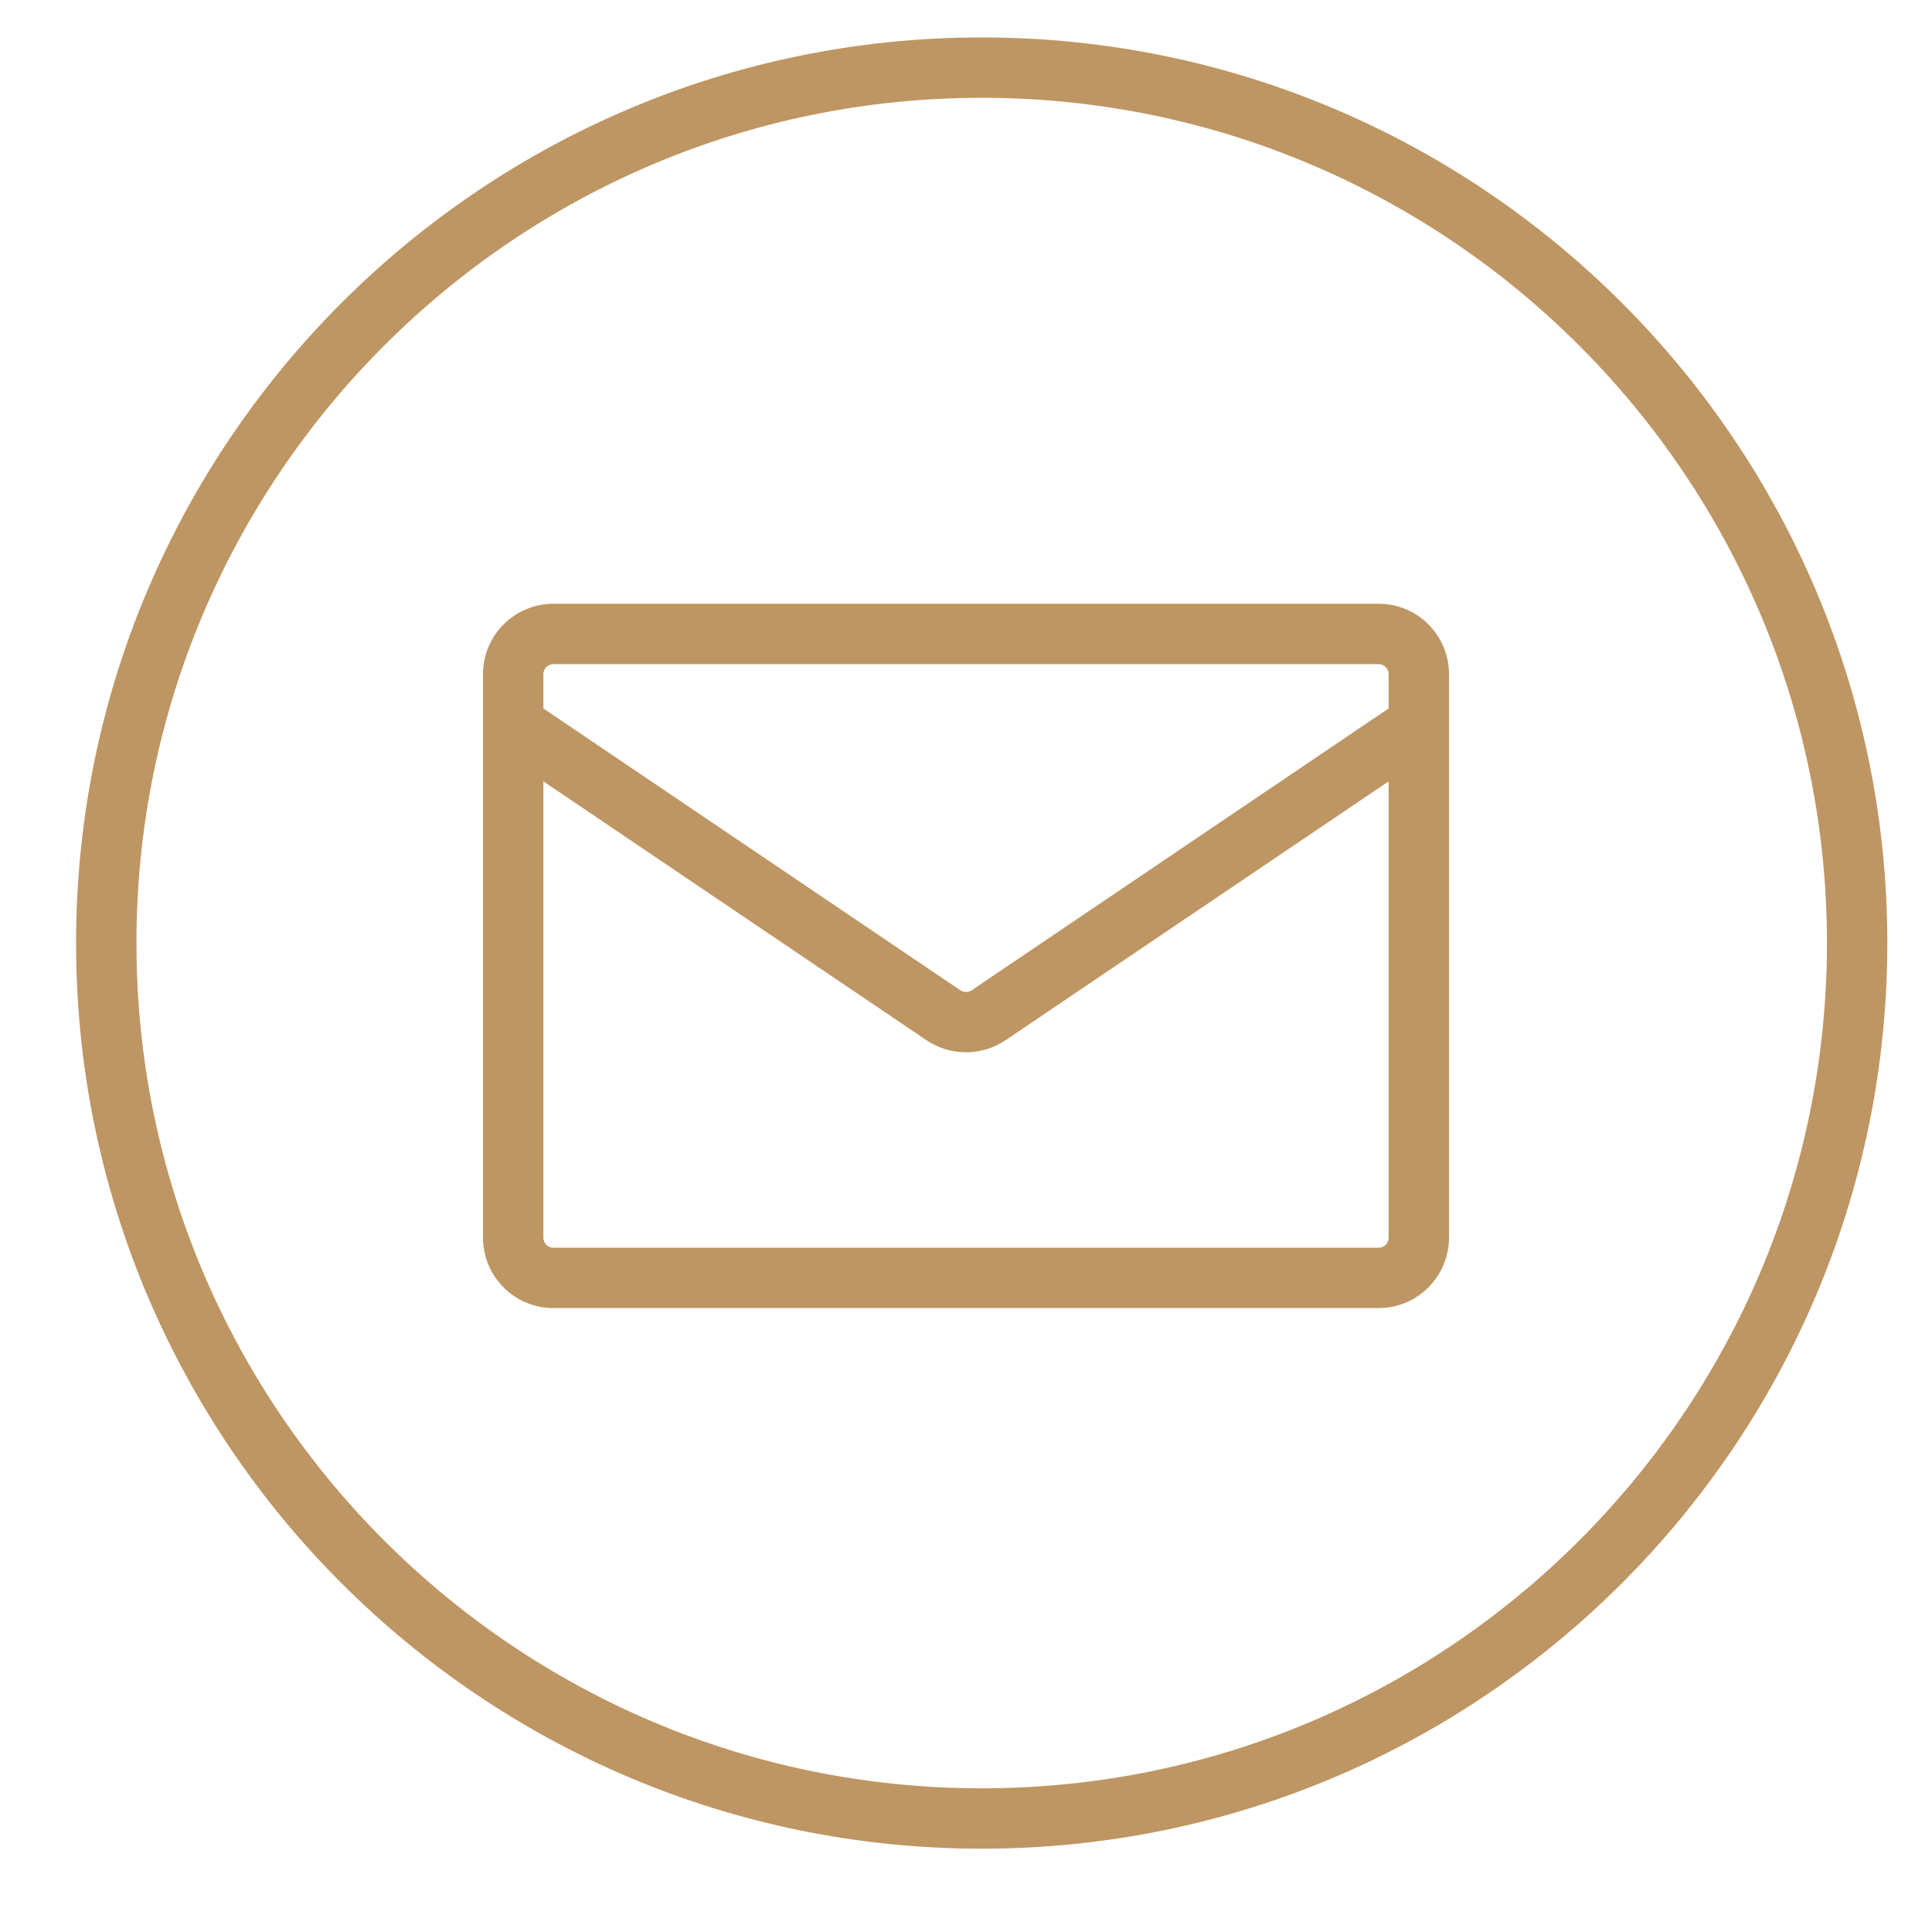 <?xml version="1.0" encoding="UTF-8"?> <svg xmlns="http://www.w3.org/2000/svg" width="16" height="16" viewBox="0 0 16 16" fill="none"><g clip-path="url(#clip0_7525_136)"><path d="M8.13 15.06C4.13 15.06 0.88 11.81 0.88 7.81C0.88 3.81 4.13 0.56 8.13 0.56C12.13 0.56 15.38 3.81 15.38 7.81C15.38 11.81 12.13 15.06 8.13 15.06Z" stroke="#BE9663" stroke-width="0.5"></path><path d="M4.583 5H11.417C11.739 5 12 5.261 12 5.583V10.25C12 10.405 11.938 10.553 11.829 10.662C11.72 10.772 11.571 10.833 11.417 10.833H4.583C4.429 10.833 4.28 10.772 4.171 10.662C4.061 10.553 4 10.405 4 10.25V5.583C4 5.261 4.261 5 4.583 5ZM4.5 6.471V10.25C4.5 10.296 4.537 10.333 4.583 10.333H11.417C11.439 10.333 11.46 10.325 11.476 10.309C11.491 10.293 11.5 10.272 11.5 10.25V6.471L8.327 8.615C8.129 8.748 7.871 8.748 7.673 8.615L4.5 6.471ZM4.5 5.583V5.867L7.953 8.201C7.967 8.21 7.983 8.215 8 8.215C8.017 8.215 8.033 8.21 8.047 8.201L11.5 5.867V5.583C11.5 5.561 11.491 5.54 11.476 5.524C11.46 5.509 11.439 5.5 11.417 5.5H4.583C4.561 5.5 4.54 5.509 4.524 5.524C4.509 5.54 4.5 5.561 4.5 5.583Z" fill="#BE9663"></path></g><defs><clipPath id="clip0_7525_136"><rect width="16" height="16" fill="white"></rect></clipPath></defs></svg> 